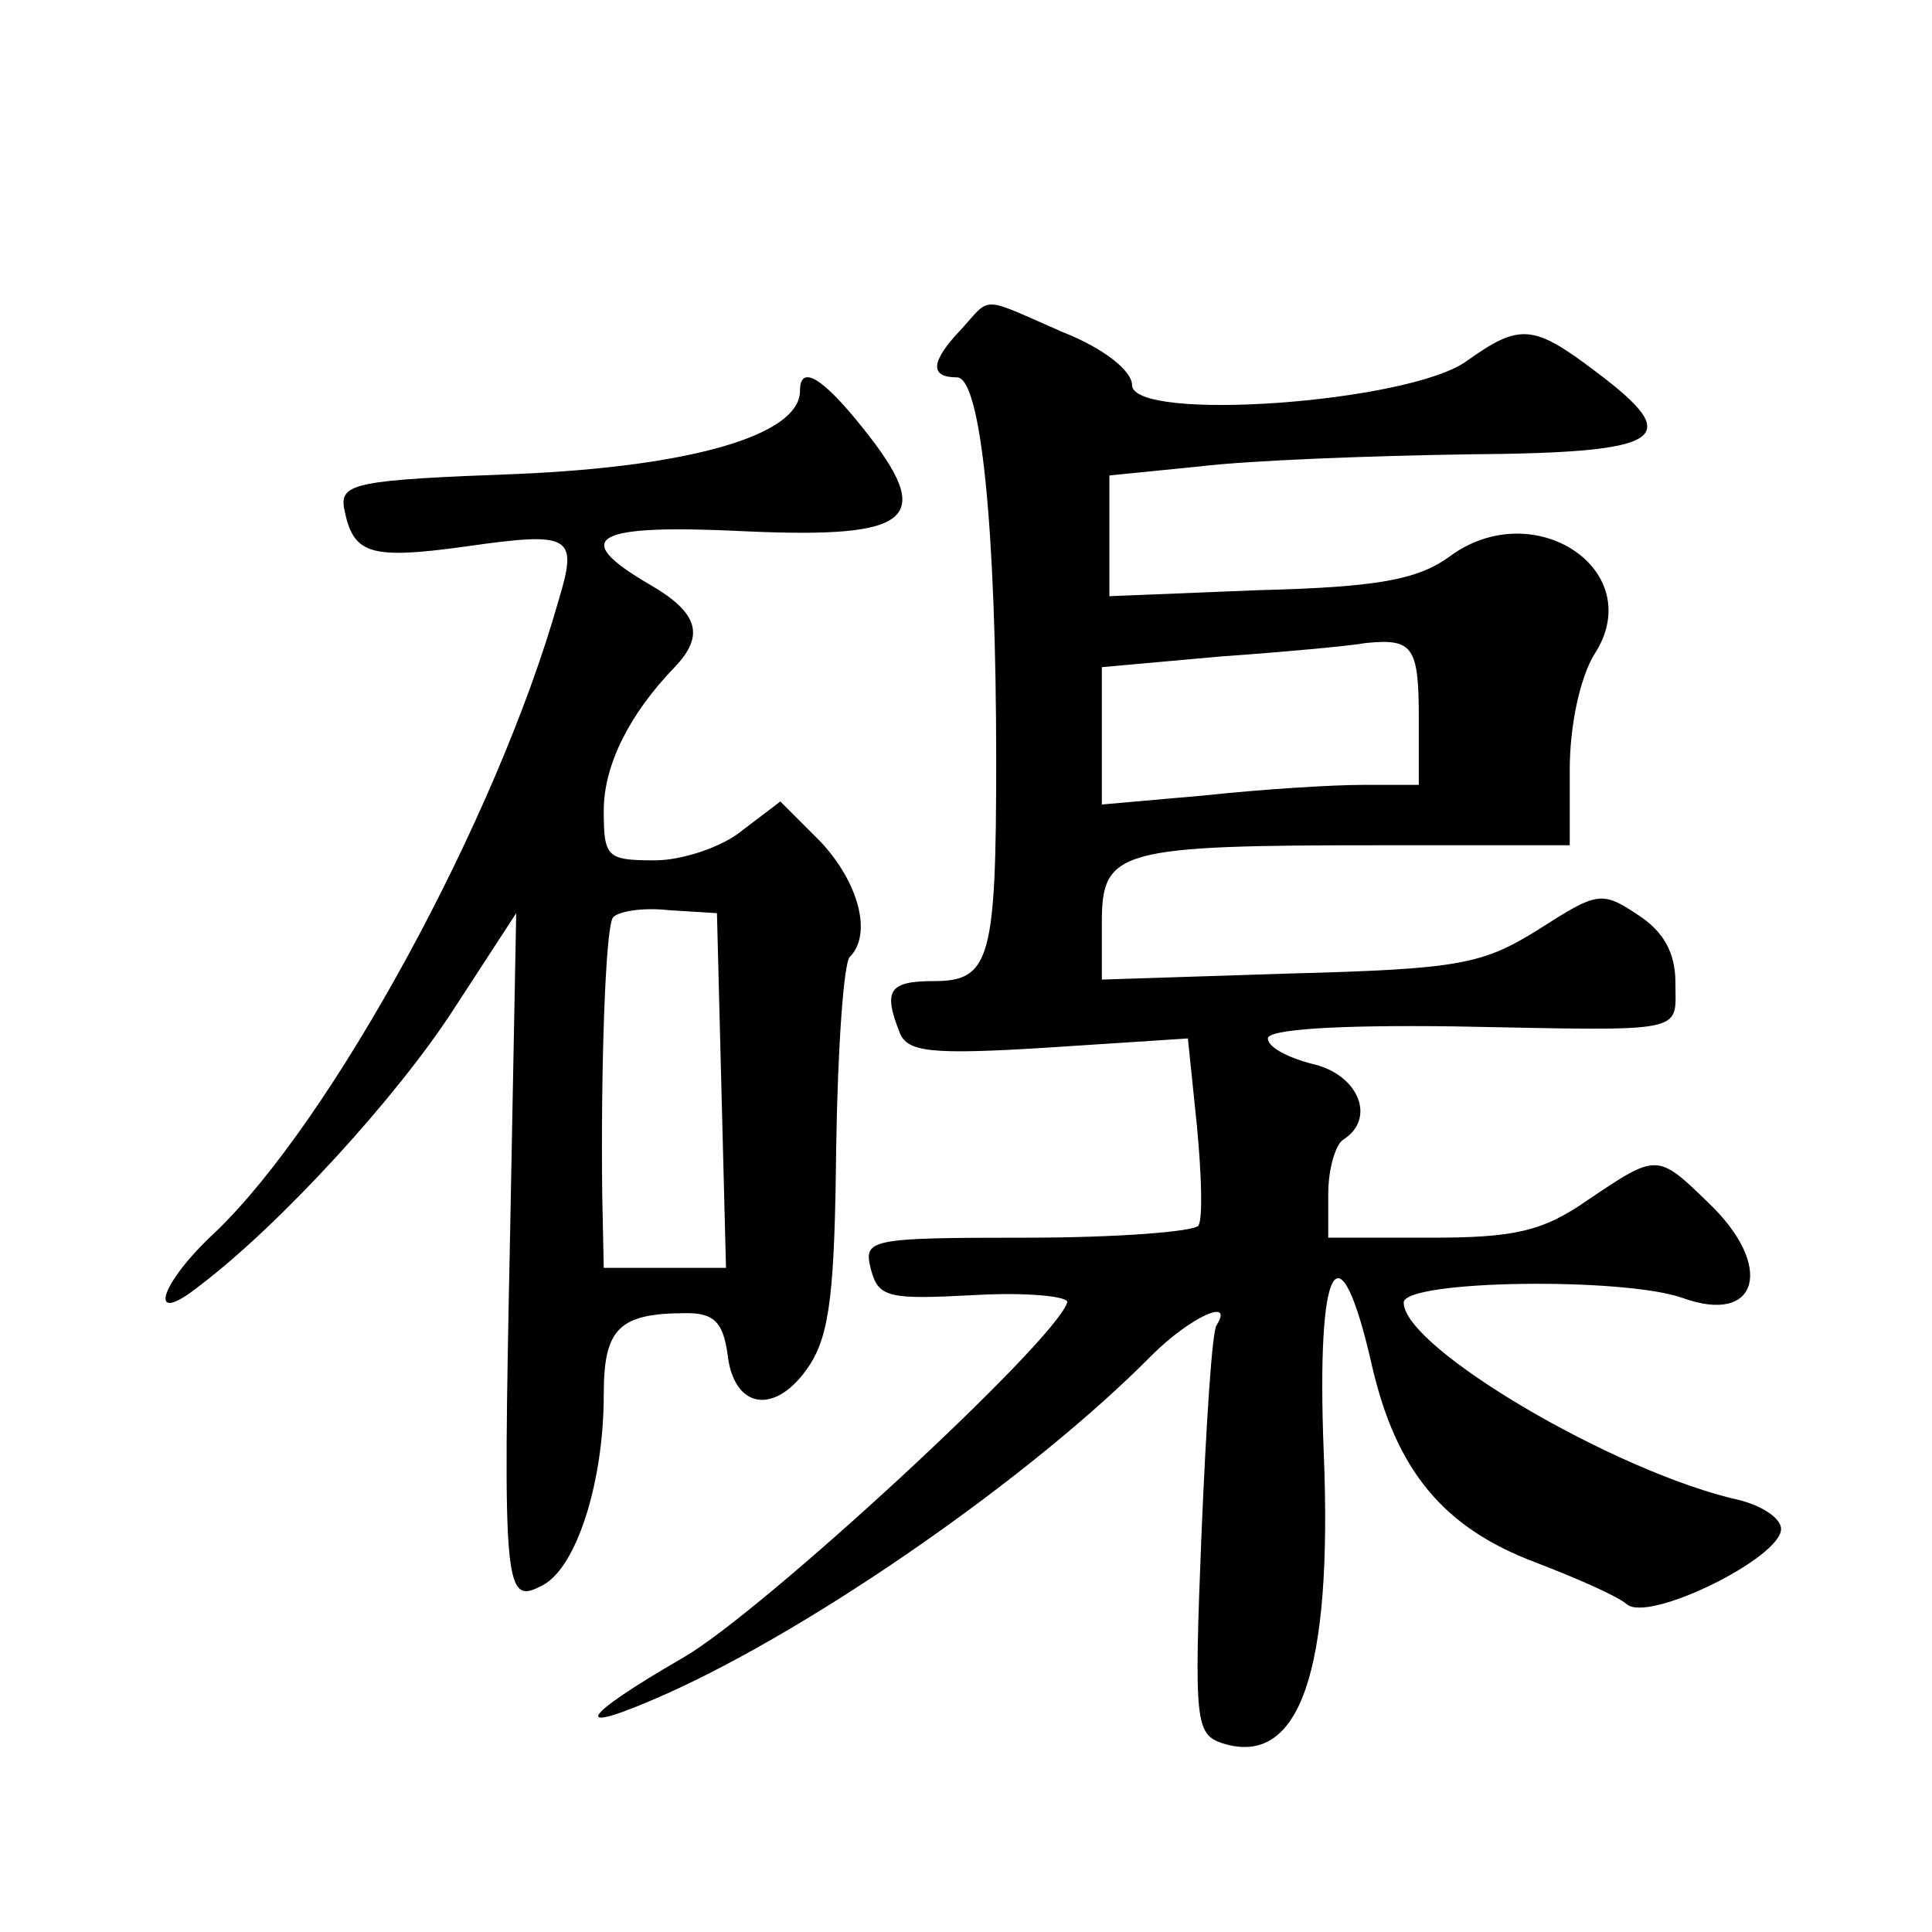 <?xml version="1.0" standalone="no"?>
<!DOCTYPE svg PUBLIC "-//W3C//DTD SVG 20010904//EN"
 "http://www.w3.org/TR/2001/REC-SVG-20010904/DTD/svg10.dtd">
<svg version="1.0" xmlns="http://www.w3.org/2000/svg"
 width="128pt" height="128pt" viewBox="0 0 128 128"
 preserveAspectRatio="xMidYMid meet">
<g transform="translate(0,128) scale(0.1,-0.1)"
fill="#0" stroke="none">
<path d="M637 1062 c-21 -22 -21 -32 -3 -32 16 0 26 -101 26 -254 0 -131 -4 -146
-41 -146 -30 0 -34 -6 -23 -34 5 -13 20 -15 99 -10 l92 6 6 -58 c3 -32 4 -61 1
-66 -3 -4 -54 -8 -114 -8 -105 0 -108 -1 -103 -21 5 -19 12 -20 69 -17 35 2 63
-1 61 -5 -8 -26 -202 -205 -254 -235 -71 -41 -76 -53 -11 -24 98 44 242 144 321
224 25 25 55 39 43 20 -3 -4 -7 -67 -10 -139 -5 -124 -4 -132 14 -138 51 -16 73
47 67 193 -5 126 10 154 32 57 16 -69 47 -107 108 -130 26 -10 54 -22 61 -28 15
-12 102 31 102 50 0 7 -12 15 -27 19 -82 18 -223 101 -223 131 0 15 146 17 185
3 50 -18 61 21 17 63 -34 33 -34 33 -80 2 -30 -21 -49 -25 -104 -25 l-68 0 0 29
c0 17 5 33 10 36 22 14 10 43 -20 50 -16 4 -30 11 -30 17 0 6 45 9 123 8 157 -3
147 -5 147 29 0 20 -8 34 -25 45 -24 16 -27 15 -66 -10 -37 -23 -52 -26 -165 -29
l-124 -4 0 38 c0 48 11 51 186 51 l124 0 0 50 c0 30 7 61 16 76 37 56 -40 107 -96
65 -21 -15 -47 -20 -126 -22 l-99 -4 0 40 0 40 60 6 c33 4 113 7 178 8 131 1 144
10 84 55 -41 31 -50 32 -85 7 -38 -28 -222 -41 -222 -16 0 9 -18 24 -46 35 -55
24 -47 24 -67 2z m303 -258 l0 -44 -37 0 c-21 0 -68 -3 -105 -7 l-68 -6 0 46 0
45 78 7 c42 3 86 7 97 9 31 3 35 -2 35 -50z M530 1021 c0 -29 -71 -50 -187 -55
-107 -4 -118 -6 -115 -23 6 -30 16 -34 81 -25 70 10 74 7 61 -36 -41 -145 -150
-344 -227 -418 -38 -35 -46 -64 -11 -36 53 40 131 125 169 184 l41 63 -4 -210 c-5
-241 -4 -249 22 -235 22 12 40 68 40 126 0 44 10 54 55 54 18 0 24 -6 27 -27 4
-37 32 -41 54 -8 14 21 17 51 18 145 1 66 5 122 9 126 15 15 6 49 -19 76 l-27 27
-25 -19 c-13 -11 -40 -20 -58 -20 -32 0 -34 2 -34 33 0 30 17 64 47 95 20 21 16
36 -17 55 -53 31 -37 40 64 35 111 -5 126 8 78 68 -27 34 -42 43 -42 25z m-52 -464
l3 -117 -41 0 -40 0 -1 48 c-1 83 2 176 7 184 3 4 19 7 37 5 l32 -2 3 -118z"/>
</g>
</svg>
